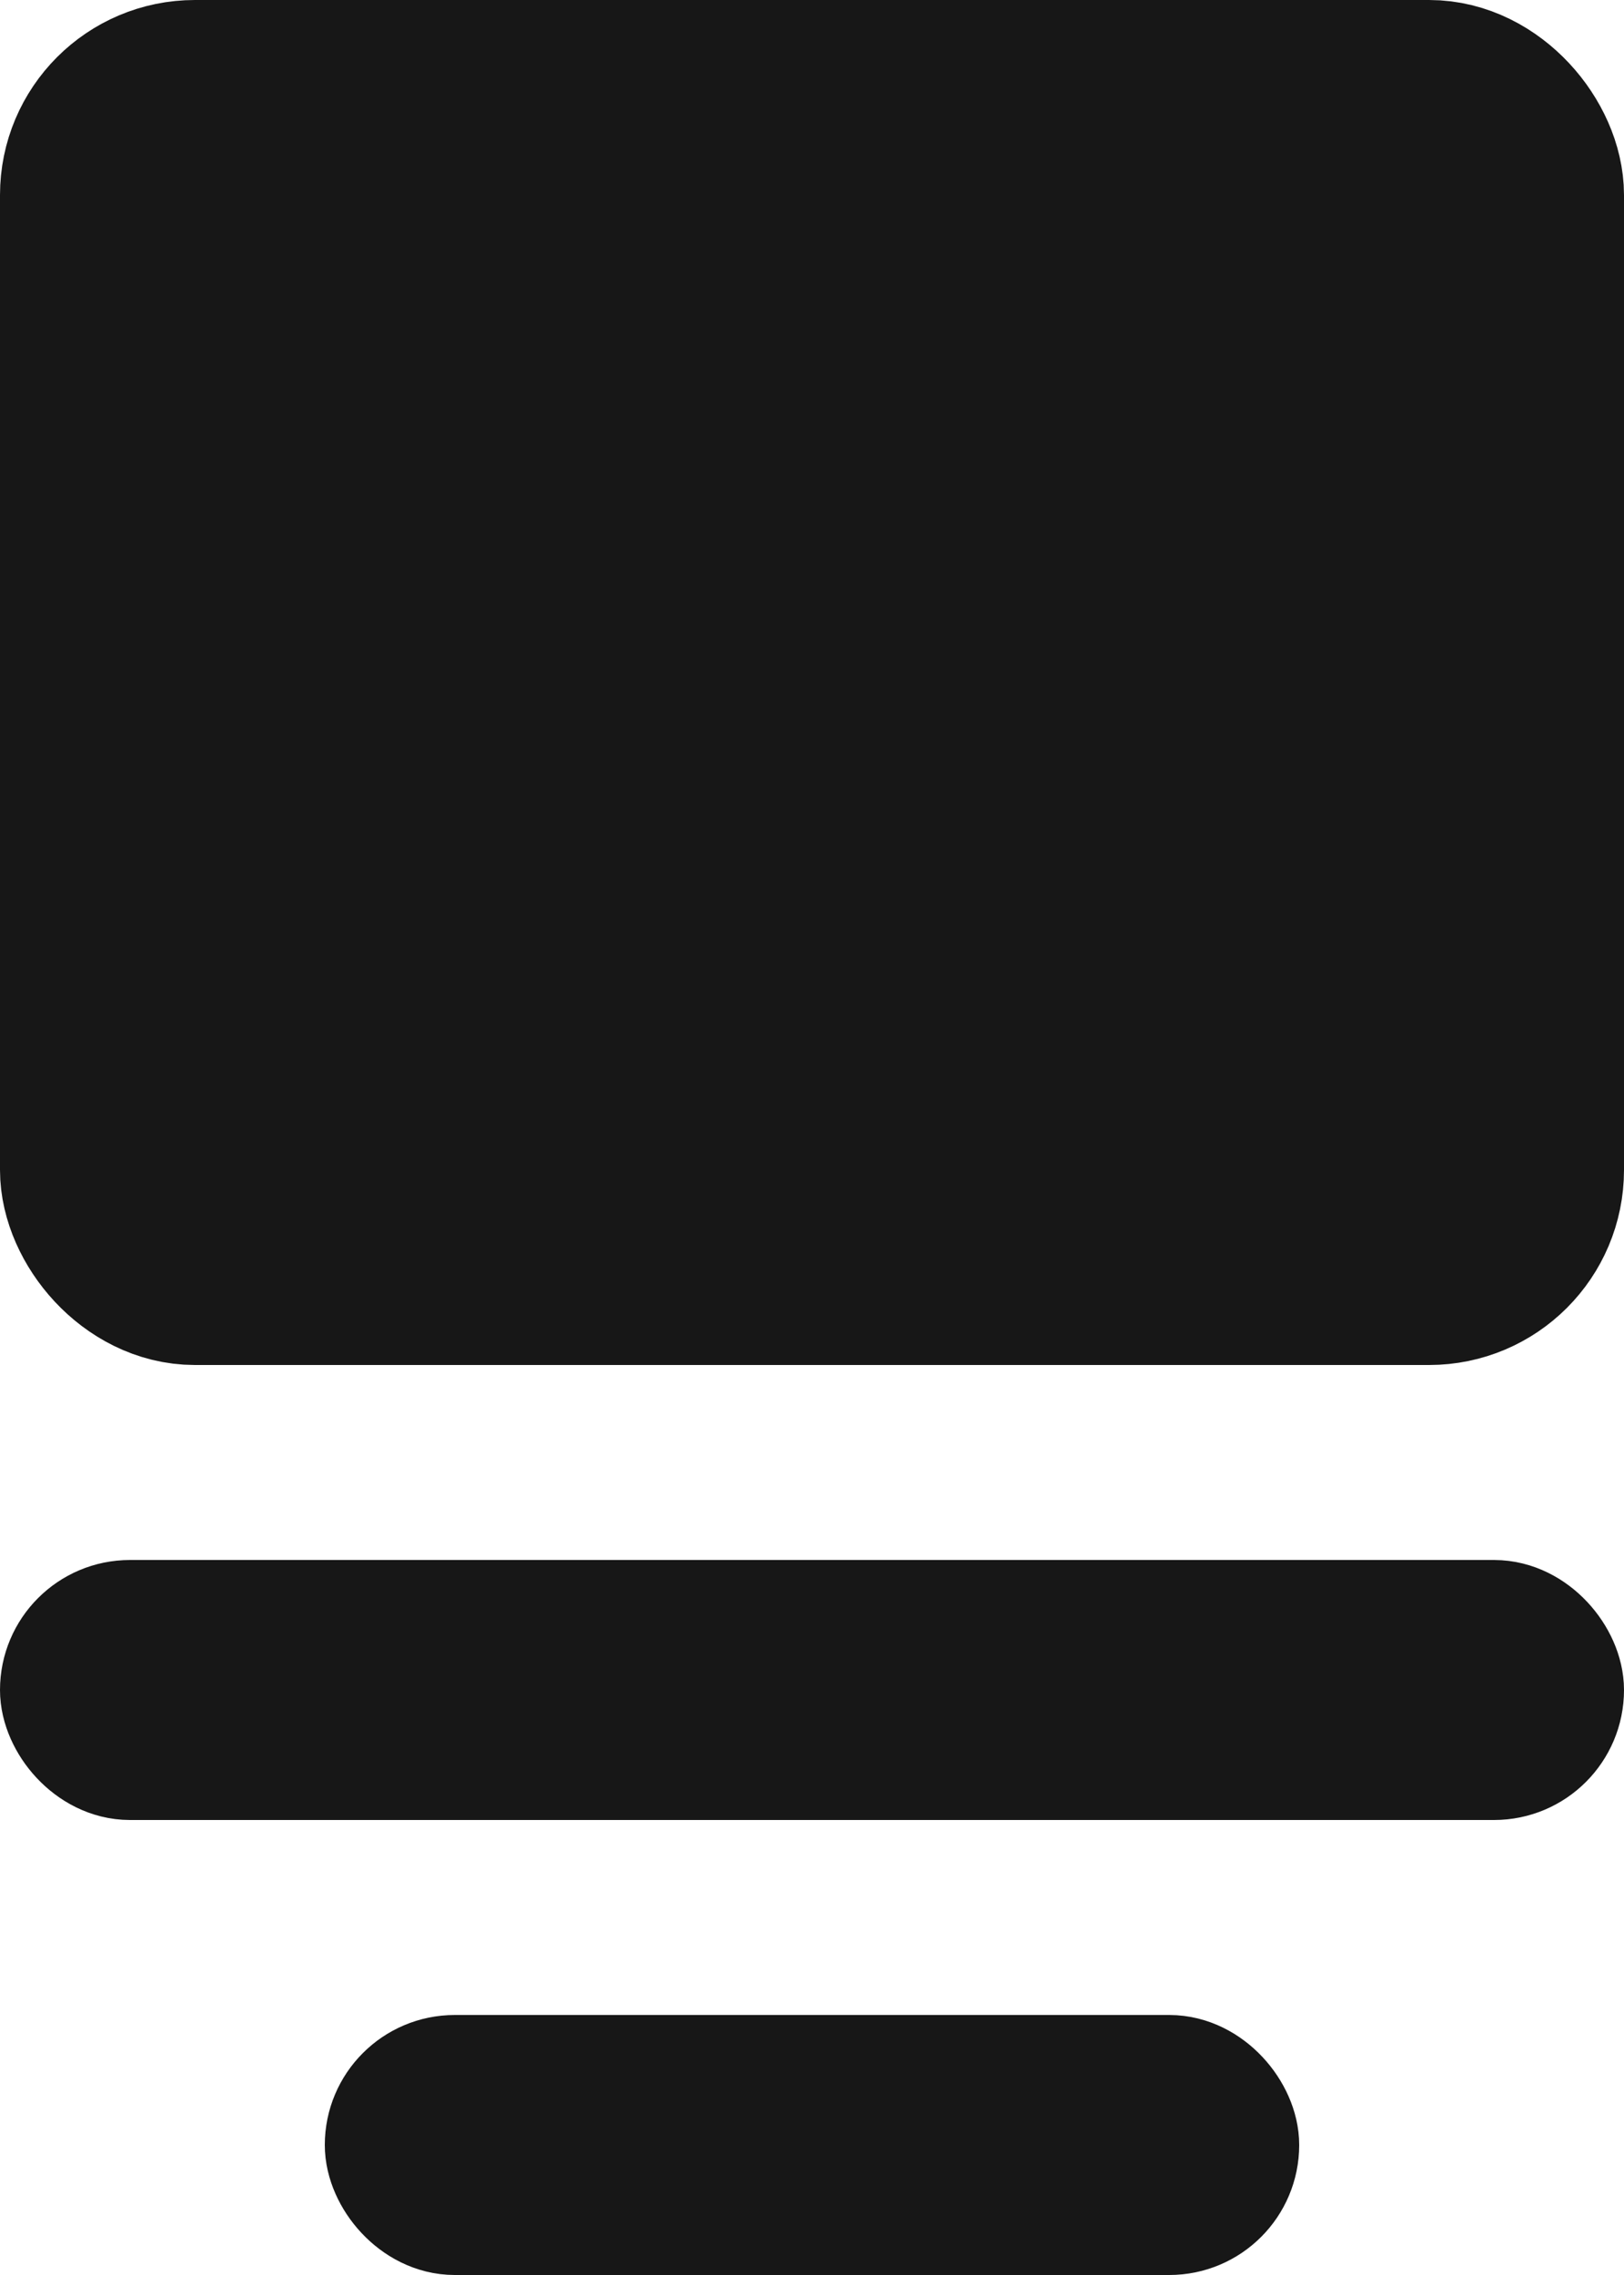 <?xml version="1.0" encoding="UTF-8"?> <svg xmlns="http://www.w3.org/2000/svg" width="25" height="35" viewBox="0 0 25 35" fill="none"> <rect x="1.5" y="1.5" width="22" height="18" rx="1.5" fill="#171717" stroke="#171717" stroke-width="3"></rect> <rect x="1" y="25" width="23" height="2" rx="1" fill="#171717" stroke="#171717" stroke-width="2"></rect> <rect x="6" y="32" width="13" height="2" rx="1" fill="#171717" stroke="#171717" stroke-width="2"></rect> </svg> 